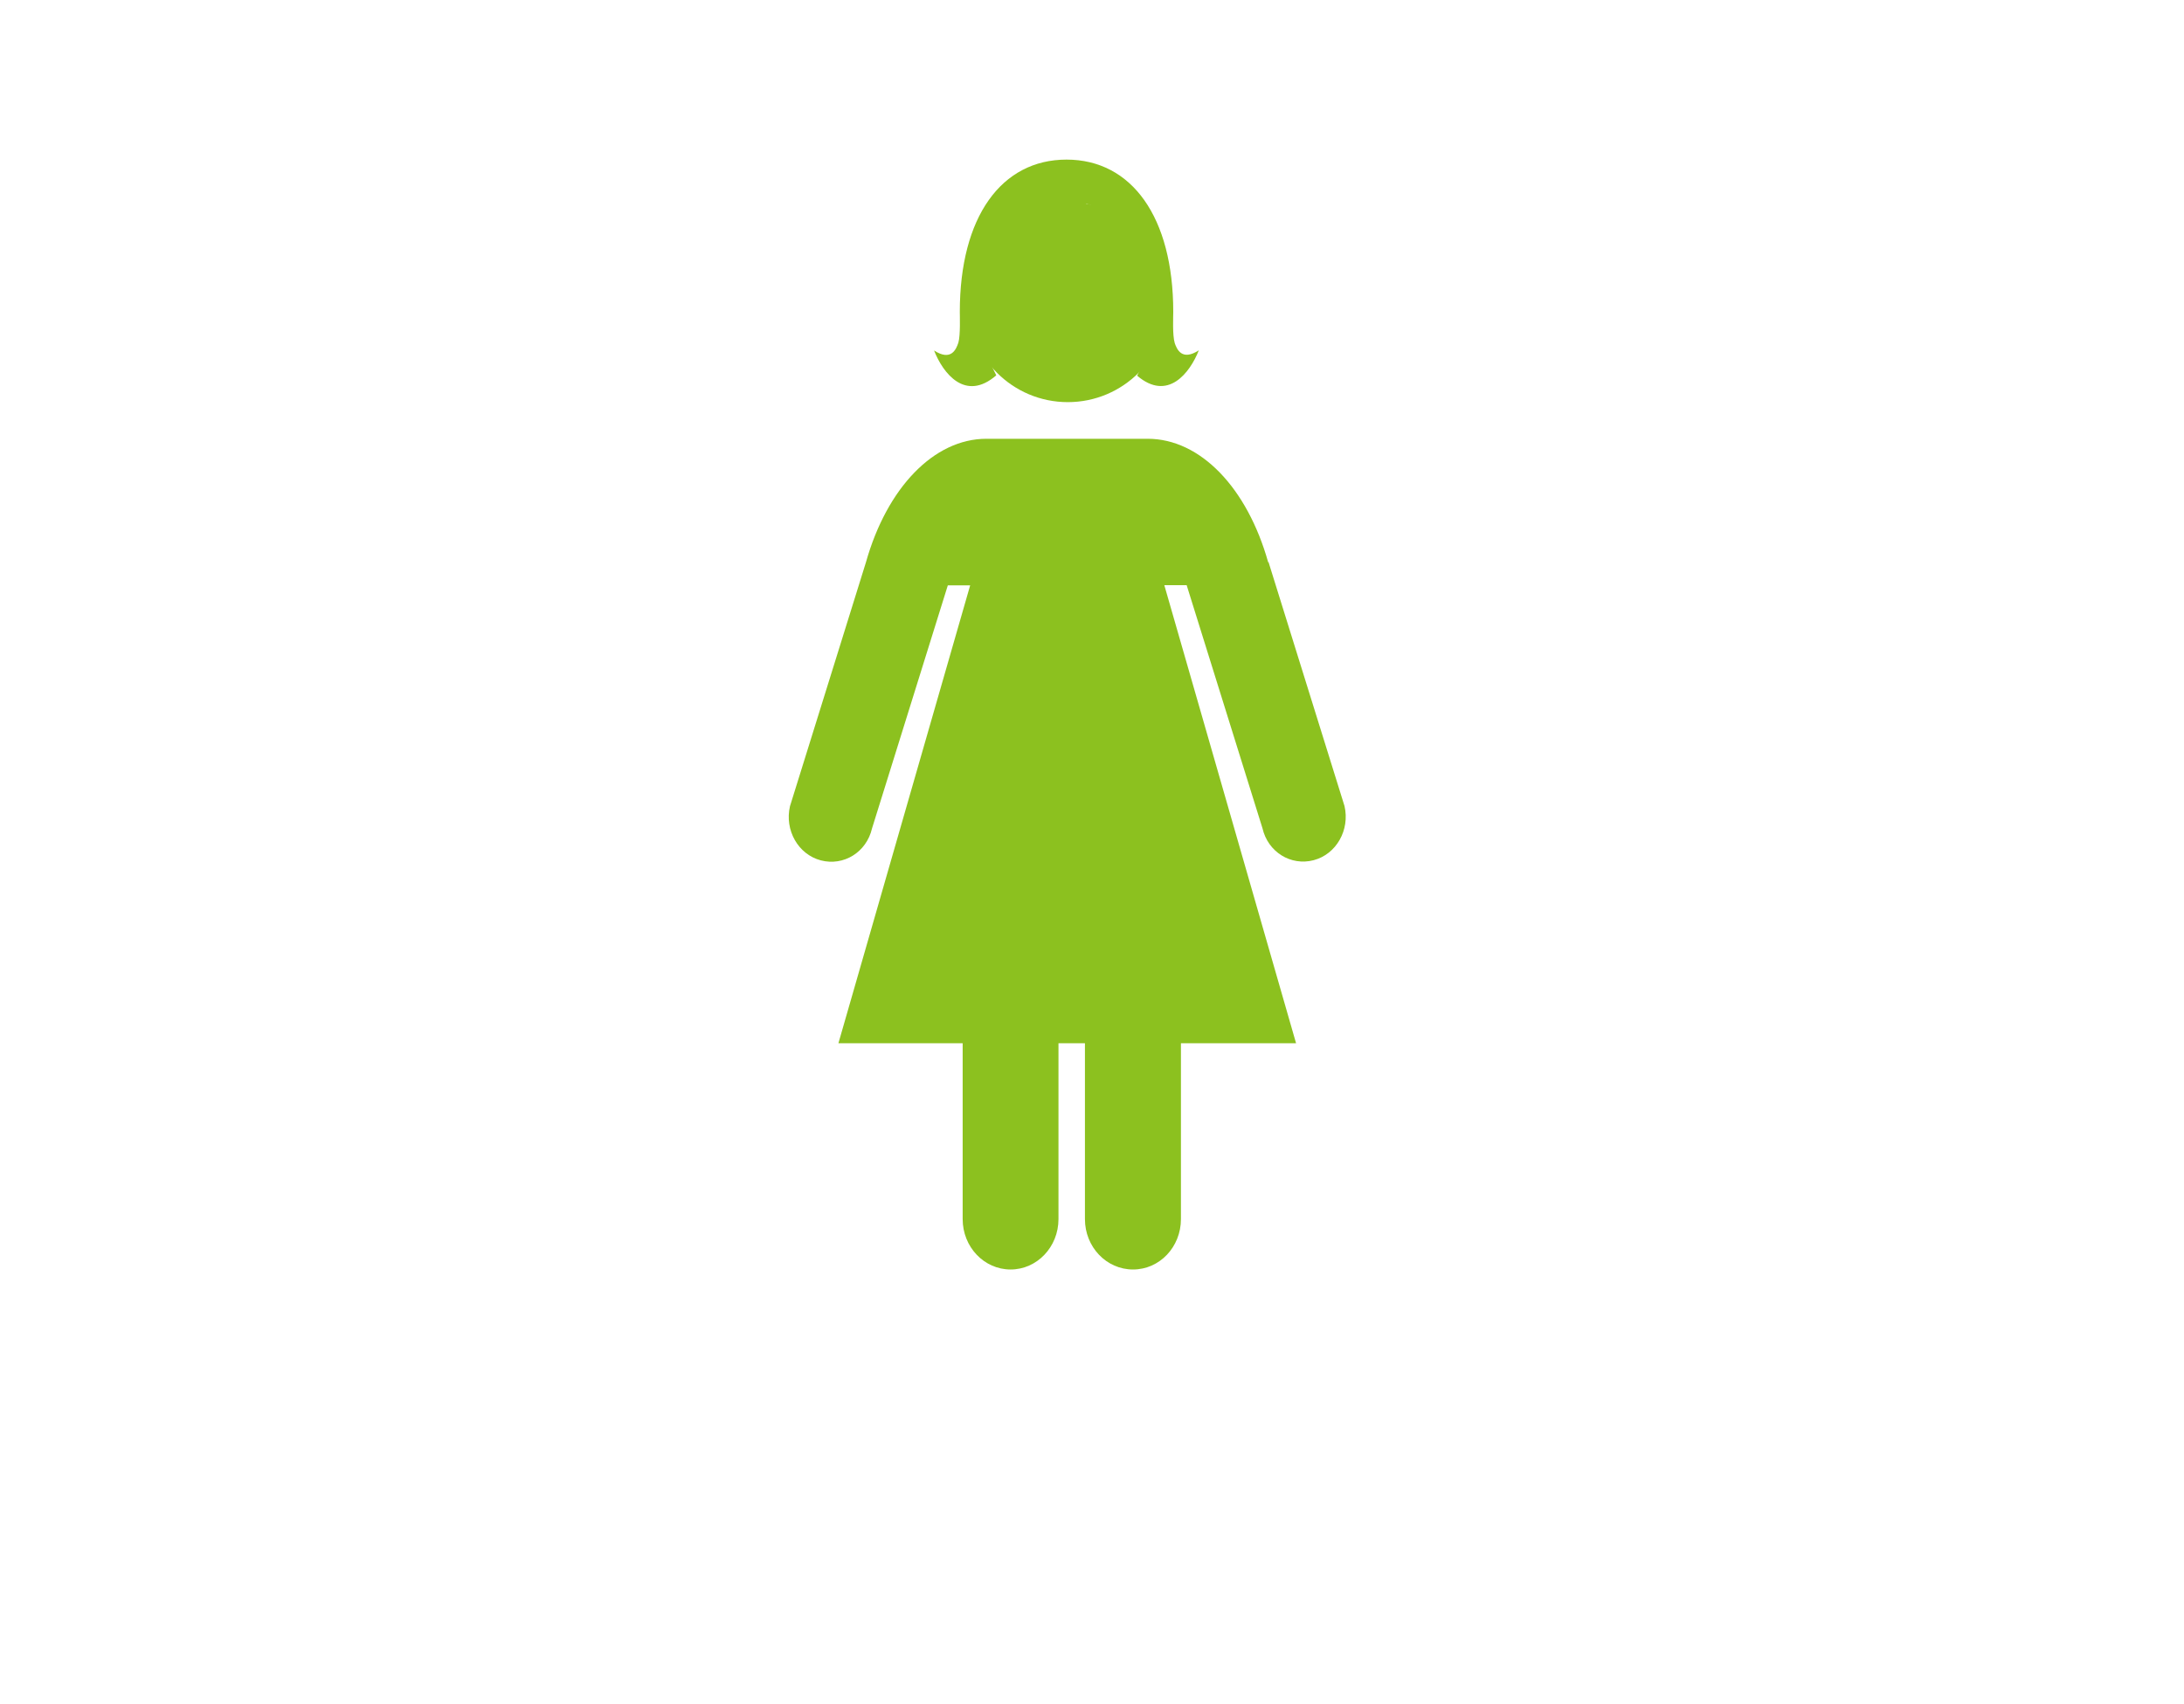 <?xml version="1.0" encoding="UTF-8"?>
<svg id="_レイヤー_2" data-name="レイヤー 2" xmlns="http://www.w3.org/2000/svg" viewBox="0 0 122.17 95.32">
  <defs>
    <style>
      .cls-1 {
        fill: none;
        opacity: .4;
      }

      .cls-1, .cls-2 {
        stroke-width: 0px;
      }

      .cls-2 {
        fill: #8cc11f;
      }
    </style>
  </defs>
  <g id="_文字" data-name="文字">
    <g>
      <g>
        <g>
          <path class="cls-2" d="m70.94,31.46c-1.17-4.16-3.79-6.91-6.74-6.91h-9.02c-2.95,0-5.57,2.76-6.74,6.91l-4.25,13.65c-.31,1.34.46,2.7,1.73,3.03,1.27.33,2.55-.45,2.86-1.79l4.24-13.6h1.25l-7.37,25.62h6.95v9.84c0,1.56,1.2,2.82,2.68,2.82s2.68-1.26,2.68-2.82v-9.84h1.48v9.84c0,1.56,1.2,2.82,2.69,2.82s2.68-1.26,2.68-2.82v-9.84h6.44l-7.37-25.63h1.25l4.24,13.6c.31,1.34,1.59,2.12,2.86,1.79,1.27-.33,2.04-1.69,1.73-3.03l-4.25-13.65Z"/>
          <path class="cls-2" d="m59.73,22.5c3.1,0,5.6-2.51,5.6-5.6s-2.51-5.6-5.6-5.6-5.6,2.51-5.6,5.6,2.51,5.6,5.6,5.6Z"/>
        </g>
        <path class="cls-2" d="m65.71,19.17c-.13-.4-.08-1.5-.08-1.72,0-5.31-2.33-8.52-5.97-8.52s-5.97,3.2-5.97,8.52c0,.22.04,1.31-.08,1.72-.13.4-.42,1.05-1.36.44.5,1.28,1.75,2.89,3.48,1.39h0c-.54-1.01-.86-2.23-.86-3.54,0-1.07.21-2.08.58-2.97.57.27,1.71.07,2.9-.59,1.32-.72,2.29-1.76,2.4-2.51,2.14.63,3.74,3.1,3.74,6.06,0,1.33-.33,2.56-.88,3.57h0c1.71,1.46,2.95-.15,3.45-1.42-.94.61-1.23-.04-1.36-.44Z"/>
      </g>
      <rect class="cls-1" width="122.17" height="95.32"/>
    </g>
  </g>
</svg>